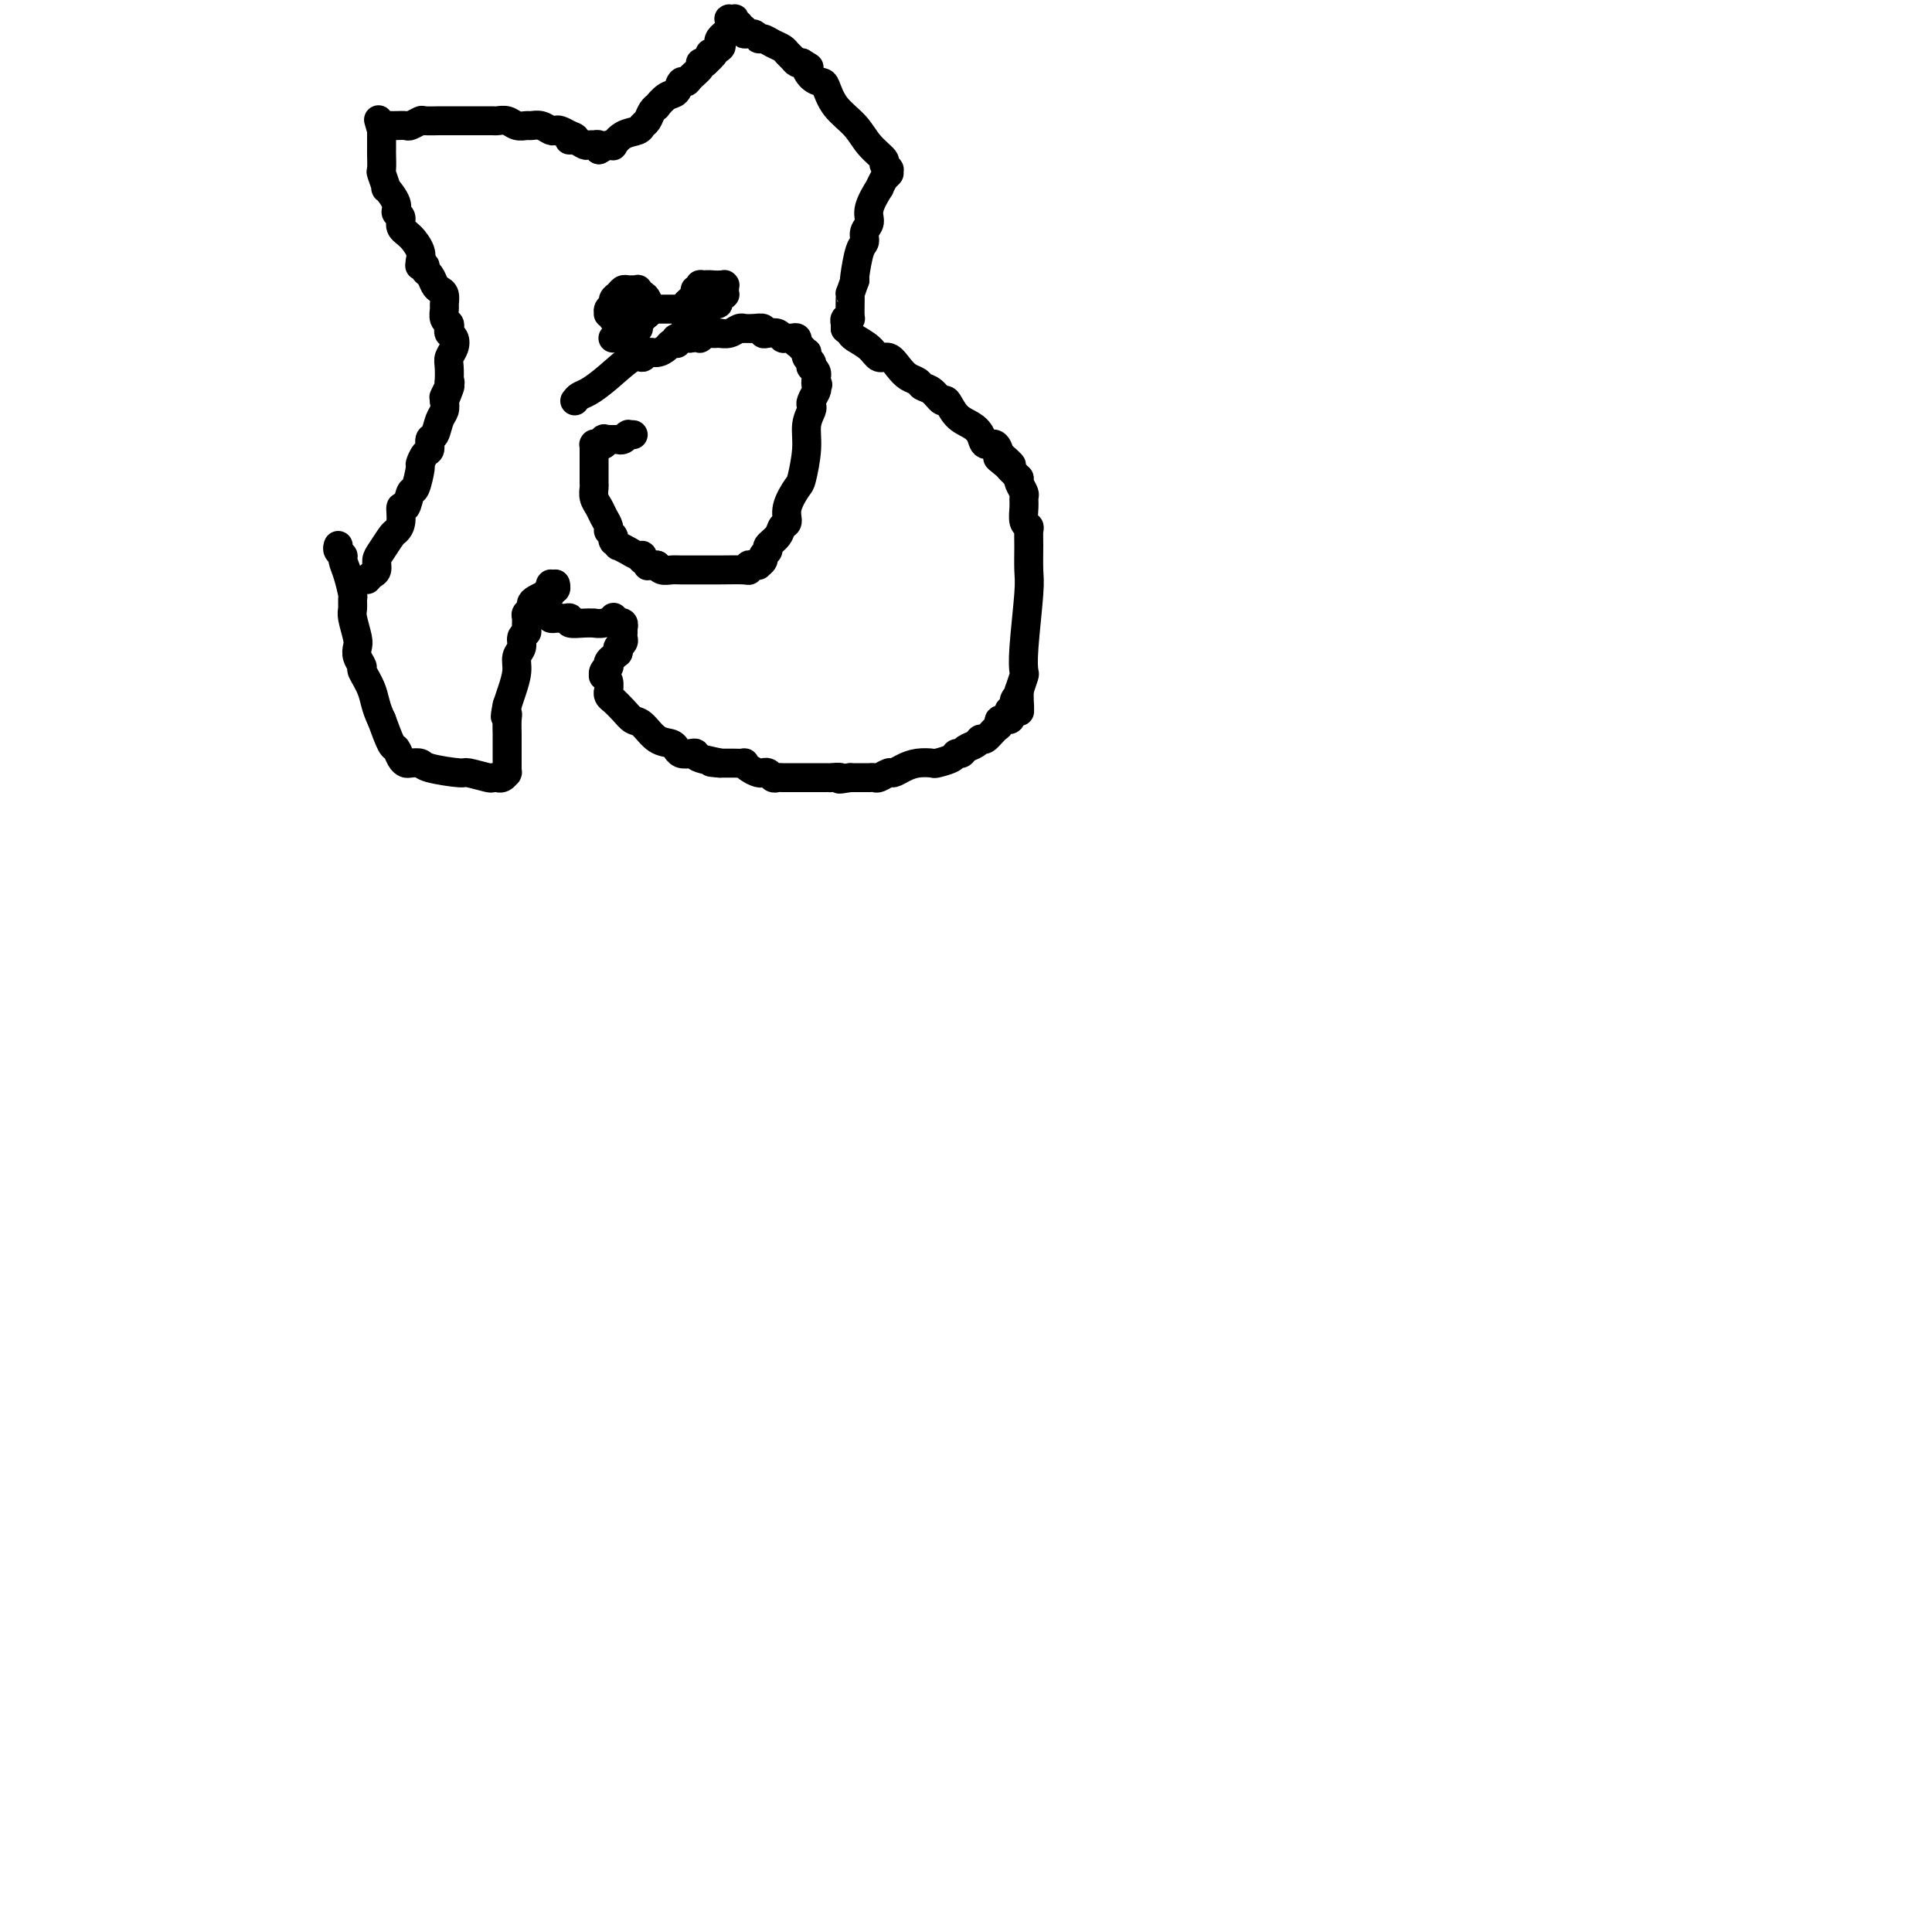 <svg viewBox='0 0 400 400' version='1.1' xmlns='http://www.w3.org/2000/svg' xmlns:xlink='http://www.w3.org/1999/xlink'><g fill='none' stroke='#000000' stroke-width='6' stroke-linecap='round' stroke-linejoin='round'><path d='M76,120c0.305,-0.360 0.610,-0.720 1,-1c0.390,-0.280 0.864,-0.480 1,-1c0.136,-0.520 -0.065,-1.359 0,-2c0.065,-0.641 0.395,-1.084 1,-2c0.605,-0.916 1.486,-2.305 2,-3c0.514,-0.695 0.663,-0.695 1,-1c0.337,-0.305 0.864,-0.915 1,-2c0.136,-1.085 -0.117,-2.645 0,-3c0.117,-0.355 0.605,0.495 1,0c0.395,-0.495 0.697,-2.336 1,-3c0.303,-0.664 0.607,-0.152 1,-1c0.393,-0.848 0.875,-3.058 1,-4c0.125,-0.942 -0.107,-0.618 0,-1c0.107,-0.382 0.553,-1.471 1,-2c0.447,-0.529 0.894,-0.498 1,-1c0.106,-0.502 -0.129,-1.538 0,-2c0.129,-0.462 0.622,-0.351 1,-1c0.378,-0.649 0.640,-2.059 1,-3c0.360,-0.941 0.817,-1.412 1,-2c0.183,-0.588 0.091,-1.294 0,-2'/><path d='M92,83c2.415,-5.848 0.451,-1.969 0,-1c-0.451,0.969 0.610,-0.972 1,-2c0.390,-1.028 0.108,-1.143 0,-1c-0.108,0.143 -0.042,0.543 0,0c0.042,-0.543 0.060,-2.029 0,-3c-0.060,-0.971 -0.198,-1.426 0,-2c0.198,-0.574 0.734,-1.267 1,-2c0.266,-0.733 0.264,-1.505 0,-2c-0.264,-0.495 -0.789,-0.714 -1,-1c-0.211,-0.286 -0.109,-0.639 0,-1c0.109,-0.361 0.226,-0.730 0,-1c-0.226,-0.270 -0.796,-0.440 -1,-1c-0.204,-0.560 -0.044,-1.511 0,-2c0.044,-0.489 -0.029,-0.516 0,-1c0.029,-0.484 0.162,-1.425 0,-2c-0.162,-0.575 -0.617,-0.785 -1,-1c-0.383,-0.215 -0.695,-0.436 -1,-1c-0.305,-0.564 -0.604,-1.472 -1,-2c-0.396,-0.528 -0.891,-0.677 -1,-1c-0.109,-0.323 0.167,-0.818 0,-1c-0.167,-0.182 -0.776,-0.049 -1,0c-0.224,0.049 -0.064,0.014 0,0c0.064,-0.014 0.032,-0.007 0,0'/><path d='M87,55c-0.044,-0.275 -0.088,-0.550 0,-1c0.088,-0.450 0.306,-1.076 0,-2c-0.306,-0.924 -1.138,-2.147 -2,-3c-0.862,-0.853 -1.756,-1.337 -2,-2c-0.244,-0.663 0.160,-1.506 0,-2c-0.160,-0.494 -0.884,-0.641 -1,-1c-0.116,-0.359 0.375,-0.930 0,-2c-0.375,-1.070 -1.617,-2.637 -2,-3c-0.383,-0.363 0.094,0.479 0,0c-0.094,-0.479 -0.757,-2.278 -1,-3c-0.243,-0.722 -0.065,-0.368 0,-1c0.065,-0.632 0.017,-2.252 0,-3c-0.017,-0.748 -0.005,-0.624 0,-1c0.005,-0.376 0.001,-1.250 0,-2c-0.001,-0.750 -0.001,-1.375 0,-2'/><path d='M79,27c-1.236,-4.327 -0.327,-1.145 0,0c0.327,1.145 0.073,0.254 0,0c-0.073,-0.254 0.037,0.128 0,0c-0.037,-0.128 -0.221,-0.766 0,-1c0.221,-0.234 0.846,-0.063 1,0c0.154,0.063 -0.162,0.016 0,0c0.162,-0.016 0.802,-0.003 1,0c0.198,0.003 -0.045,-0.003 0,0c0.045,0.003 0.377,0.015 1,0c0.623,-0.015 1.537,-0.057 2,0c0.463,0.057 0.476,0.211 1,0c0.524,-0.211 1.558,-0.789 2,-1c0.442,-0.211 0.293,-0.057 1,0c0.707,0.057 2.270,0.015 3,0c0.730,-0.015 0.629,-0.004 1,0c0.371,0.004 1.215,0.001 2,0c0.785,-0.001 1.510,-0.000 2,0c0.490,0.000 0.746,0.000 1,0c0.254,-0.000 0.505,-0.001 1,0c0.495,0.001 1.235,0.004 2,0c0.765,-0.004 1.557,-0.015 2,0c0.443,0.015 0.538,0.057 1,0c0.462,-0.057 1.292,-0.212 2,0c0.708,0.212 1.292,0.793 2,1c0.708,0.207 1.538,0.042 2,0c0.462,-0.042 0.557,0.041 1,0c0.443,-0.041 1.235,-0.204 2,0c0.765,0.204 1.504,0.776 2,1c0.496,0.224 0.749,0.099 1,0c0.251,-0.099 0.500,-0.171 1,0c0.500,0.171 1.250,0.586 2,1'/><path d='M118,28c2.289,0.707 0.512,0.974 0,1c-0.512,0.026 0.240,-0.189 1,0c0.760,0.189 1.528,0.782 2,1c0.472,0.218 0.648,0.062 1,0c0.352,-0.062 0.879,-0.030 1,0c0.121,0.030 -0.163,0.060 0,0c0.163,-0.060 0.775,-0.208 1,0c0.225,0.208 0.064,0.774 0,1c-0.064,0.226 -0.032,0.113 0,0'/><path d='M124,31c0.722,-0.408 1.444,-0.816 2,-1c0.556,-0.184 0.947,-0.144 1,0c0.053,0.144 -0.231,0.390 0,0c0.231,-0.390 0.979,-1.417 2,-2c1.021,-0.583 2.316,-0.721 3,-1c0.684,-0.279 0.756,-0.700 1,-1c0.244,-0.300 0.660,-0.480 1,-1c0.340,-0.520 0.606,-1.381 1,-2c0.394,-0.619 0.918,-0.997 1,-1c0.082,-0.003 -0.276,0.368 0,0c0.276,-0.368 1.186,-1.474 2,-2c0.814,-0.526 1.532,-0.473 2,-1c0.468,-0.527 0.685,-1.633 1,-2c0.315,-0.367 0.728,0.007 1,0c0.272,-0.007 0.403,-0.394 1,-1c0.597,-0.606 1.661,-1.433 2,-2c0.339,-0.567 -0.046,-0.876 0,-1c0.046,-0.124 0.523,-0.062 1,0'/><path d='M146,13c3.510,-3.190 1.284,-2.165 1,-2c-0.284,0.165 1.373,-0.529 2,-1c0.627,-0.471 0.224,-0.717 0,-1c-0.224,-0.283 -0.270,-0.601 0,-1c0.270,-0.399 0.857,-0.877 1,-1c0.143,-0.123 -0.158,0.110 0,0c0.158,-0.110 0.774,-0.564 1,-1c0.226,-0.436 0.061,-0.852 0,-1c-0.061,-0.148 -0.017,-0.026 0,0c0.017,0.026 0.008,-0.045 0,0c-0.008,0.045 -0.016,0.207 0,0c0.016,-0.207 0.056,-0.784 0,-1c-0.056,-0.216 -0.207,-0.073 0,0c0.207,0.073 0.772,0.076 1,0c0.228,-0.076 0.118,-0.232 0,0c-0.118,0.232 -0.244,0.851 0,1c0.244,0.149 0.857,-0.171 1,0c0.143,0.171 -0.183,0.835 0,1c0.183,0.165 0.874,-0.167 1,0c0.126,0.167 -0.314,0.832 0,1c0.314,0.168 1.383,-0.162 2,0c0.617,0.162 0.781,0.817 1,1c0.219,0.183 0.492,-0.106 1,0c0.508,0.106 1.249,0.606 2,1c0.751,0.394 1.511,0.680 2,1c0.489,0.320 0.709,0.673 1,1c0.291,0.327 0.655,0.626 1,1c0.345,0.374 0.670,0.821 1,1c0.330,0.179 0.665,0.089 1,0'/><path d='M166,13c2.516,1.513 1.305,0.796 1,1c-0.305,0.204 0.295,1.331 1,2c0.705,0.669 1.514,0.881 2,1c0.486,0.119 0.650,0.144 1,1c0.350,0.856 0.888,2.544 2,4c1.112,1.456 2.799,2.681 4,4c1.201,1.319 1.915,2.732 3,4c1.085,1.268 2.539,2.392 3,3c0.461,0.608 -0.073,0.699 0,1c0.073,0.301 0.752,0.813 1,1c0.248,0.187 0.067,0.050 0,0c-0.067,-0.050 -0.018,-0.015 0,0c0.018,0.015 0.005,0.008 0,0c-0.005,-0.008 -0.002,-0.016 0,0c0.002,0.016 0.001,0.056 0,0c-0.001,-0.056 -0.004,-0.208 0,0c0.004,0.208 0.015,0.774 0,1c-0.015,0.226 -0.055,0.111 0,0c0.055,-0.111 0.207,-0.217 0,0c-0.207,0.217 -0.771,0.759 -1,1c-0.229,0.241 -0.122,0.182 0,0c0.122,-0.182 0.258,-0.488 0,0c-0.258,0.488 -0.910,1.768 -1,2c-0.090,0.232 0.383,-0.586 0,0c-0.383,0.586 -1.622,2.577 -2,4c-0.378,1.423 0.105,2.280 0,3c-0.105,0.720 -0.799,1.303 -1,2c-0.201,0.697 0.090,1.506 0,2c-0.090,0.494 -0.563,0.671 -1,2c-0.437,1.329 -0.839,3.808 -1,5c-0.161,1.192 -0.080,1.096 0,1'/><path d='M177,58c-1.305,3.858 -1.068,2.501 -1,3c0.068,0.499 -0.034,2.852 0,4c0.034,1.148 0.205,1.091 0,1c-0.205,-0.091 -0.787,-0.217 -1,0c-0.213,0.217 -0.057,0.776 0,1c0.057,0.224 0.015,0.112 0,0c-0.015,-0.112 -0.004,-0.226 0,0c0.004,0.226 0.001,0.792 0,1c-0.001,0.208 -0.000,0.060 0,0c0.000,-0.060 0.000,-0.030 0,0'/><path d='M175,68c0.388,0.353 0.775,0.706 1,1c0.225,0.294 0.287,0.529 1,1c0.713,0.471 2.078,1.177 3,2c0.922,0.823 1.403,1.765 2,2c0.597,0.235 1.311,-0.235 2,0c0.689,0.235 1.353,1.175 2,2c0.647,0.825 1.276,1.536 2,2c0.724,0.464 1.541,0.682 2,1c0.459,0.318 0.559,0.736 1,1c0.441,0.264 1.224,0.374 2,1c0.776,0.626 1.546,1.767 2,2c0.454,0.233 0.593,-0.441 1,0c0.407,0.441 1.082,1.997 2,3c0.918,1.003 2.078,1.453 3,2c0.922,0.547 1.606,1.191 2,2c0.394,0.809 0.497,1.784 1,2c0.503,0.216 1.405,-0.326 2,0c0.595,0.326 0.884,1.522 1,2c0.116,0.478 0.058,0.239 0,0'/><path d='M207,94c4.903,4.201 1.160,1.704 0,1c-1.160,-0.704 0.264,0.386 1,1c0.736,0.614 0.785,0.752 1,1c0.215,0.248 0.596,0.605 1,1c0.404,0.395 0.830,0.827 1,1c0.170,0.173 0.085,0.086 0,0'/><path d='M211,99c-0.114,0.216 -0.228,0.433 0,1c0.228,0.567 0.797,1.486 1,2c0.203,0.514 0.040,0.623 0,1c-0.040,0.377 0.042,1.022 0,2c-0.042,0.978 -0.208,2.289 0,3c0.208,0.711 0.789,0.823 1,1c0.211,0.177 0.053,0.420 0,1c-0.053,0.580 -0.000,1.497 0,3c0.000,1.503 -0.052,3.591 0,5c0.052,1.409 0.207,2.137 0,5c-0.207,2.863 -0.777,7.860 -1,11c-0.223,3.140 -0.098,4.422 0,5c0.098,0.578 0.171,0.451 0,1c-0.171,0.549 -0.585,1.775 -1,3'/><path d='M211,143c0.061,7.272 0.213,3.451 0,2c-0.213,-1.451 -0.793,-0.533 -1,0c-0.207,0.533 -0.042,0.681 0,1c0.042,0.319 -0.039,0.807 0,1c0.039,0.193 0.199,0.089 0,0c-0.199,-0.089 -0.757,-0.164 -1,0c-0.243,0.164 -0.172,0.567 0,1c0.172,0.433 0.446,0.894 0,1c-0.446,0.106 -1.611,-0.144 -2,0c-0.389,0.144 -0.001,0.683 0,1c0.001,0.317 -0.385,0.413 -1,1c-0.615,0.587 -1.460,1.664 -2,2c-0.540,0.336 -0.775,-0.068 -1,0c-0.225,0.068 -0.439,0.610 -1,1c-0.561,0.390 -1.468,0.630 -2,1c-0.532,0.370 -0.690,0.870 -1,1c-0.310,0.130 -0.771,-0.109 -1,0c-0.229,0.109 -0.225,0.568 -1,1c-0.775,0.432 -2.330,0.838 -3,1c-0.670,0.162 -0.455,0.081 -1,0c-0.545,-0.081 -1.852,-0.162 -3,0c-1.148,0.162 -2.139,0.565 -3,1c-0.861,0.435 -1.594,0.901 -2,1c-0.406,0.099 -0.486,-0.170 -1,0c-0.514,0.170 -1.461,0.778 -2,1c-0.539,0.222 -0.668,0.060 -1,0c-0.332,-0.060 -0.865,-0.016 -1,0c-0.135,0.016 0.129,0.004 0,0c-0.129,-0.004 -0.650,-0.001 -1,0c-0.350,0.001 -0.529,0.000 -1,0c-0.471,-0.000 -1.236,-0.000 -2,0'/><path d='M176,161c-3.576,0.619 -2.015,0.166 -2,0c0.015,-0.166 -1.517,-0.044 -2,0c-0.483,0.044 0.081,0.012 0,0c-0.081,-0.012 -0.808,-0.003 -1,0c-0.192,0.003 0.150,0.001 0,0c-0.150,-0.001 -0.794,-0.000 -1,0c-0.206,0.000 0.025,0.000 0,0c-0.025,-0.000 -0.307,-0.000 -1,0c-0.693,0.000 -1.796,0.000 -2,0c-0.204,-0.000 0.492,-0.000 0,0c-0.492,0.000 -2.173,0.001 -3,0c-0.827,-0.001 -0.799,-0.004 -1,0c-0.201,0.004 -0.632,0.015 -1,0c-0.368,-0.015 -0.672,-0.057 -1,0c-0.328,0.057 -0.678,0.212 -1,0c-0.322,-0.212 -0.614,-0.792 -1,-1c-0.386,-0.208 -0.864,-0.046 -1,0c-0.136,0.046 0.071,-0.026 0,0c-0.071,0.026 -0.419,0.151 -1,0c-0.581,-0.151 -1.394,-0.576 -2,-1c-0.606,-0.424 -1.003,-0.846 -1,-1c0.003,-0.154 0.407,-0.041 0,0c-0.407,0.041 -1.625,0.011 -2,0c-0.375,-0.011 0.092,-0.003 0,0c-0.092,0.003 -0.743,0.001 -1,0c-0.257,-0.001 -0.121,-0.000 0,0c0.121,0.000 0.226,0.000 0,0c-0.226,-0.000 -0.782,-0.000 -1,0c-0.218,0.000 -0.097,0.000 0,0c0.097,-0.000 0.171,-0.000 0,0c-0.171,0.000 -0.585,0.000 -1,0'/><path d='M149,158c-3.948,-0.419 -0.318,0.032 0,0c0.318,-0.032 -2.675,-0.549 -4,-1c-1.325,-0.451 -0.982,-0.838 -1,-1c-0.018,-0.162 -0.399,-0.100 -1,0c-0.601,0.100 -1.424,0.236 -2,0c-0.576,-0.236 -0.906,-0.844 -1,-1c-0.094,-0.156 0.050,0.142 0,0c-0.050,-0.142 -0.292,-0.723 -1,-1c-0.708,-0.277 -1.882,-0.250 -3,-1c-1.118,-0.750 -2.181,-2.278 -3,-3c-0.819,-0.722 -1.395,-0.638 -2,-1c-0.605,-0.362 -1.238,-1.172 -2,-2c-0.762,-0.828 -1.654,-1.676 -2,-2c-0.346,-0.324 -0.145,-0.123 0,0c0.145,0.123 0.236,0.170 0,0c-0.236,-0.170 -0.799,-0.557 -1,-1c-0.201,-0.443 -0.040,-0.942 0,-1c0.040,-0.058 -0.042,0.325 0,0c0.042,-0.325 0.206,-1.358 0,-2c-0.206,-0.642 -0.784,-0.894 -1,-1c-0.216,-0.106 -0.072,-0.066 0,0c0.072,0.066 0.071,0.159 0,0c-0.071,-0.159 -0.211,-0.568 0,-1c0.211,-0.432 0.775,-0.886 1,-1c0.225,-0.114 0.113,0.113 0,0c-0.113,-0.113 -0.227,-0.565 0,-1c0.227,-0.435 0.796,-0.851 1,-1c0.204,-0.149 0.044,-0.030 0,0c-0.044,0.030 0.026,-0.031 0,0c-0.026,0.031 -0.150,0.152 0,0c0.150,-0.152 0.575,-0.576 1,-1'/><path d='M128,135c0.155,-1.543 0.042,-0.400 0,0c-0.042,0.400 -0.012,0.055 0,0c0.012,-0.055 0.007,0.178 0,0c-0.007,-0.178 -0.016,-0.768 0,-1c0.016,-0.232 0.057,-0.104 0,0c-0.057,0.104 -0.211,0.186 0,0c0.211,-0.186 0.789,-0.639 1,-1c0.211,-0.361 0.057,-0.632 0,-1c-0.057,-0.368 -0.015,-0.835 0,-1c0.015,-0.165 0.004,-0.029 0,0c-0.004,0.029 0.000,-0.048 0,0c-0.000,0.048 -0.004,0.223 0,0c0.004,-0.223 0.016,-0.843 0,-1c-0.016,-0.157 -0.061,0.151 0,0c0.061,-0.151 0.228,-0.759 0,-1c-0.228,-0.241 -0.851,-0.113 -1,0c-0.149,0.113 0.177,0.212 0,0c-0.177,-0.212 -0.855,-0.736 -1,-1c-0.145,-0.264 0.244,-0.267 0,0c-0.244,0.267 -1.121,0.805 -2,1c-0.879,0.195 -1.762,0.049 -2,0c-0.238,-0.049 0.168,0.001 0,0c-0.168,-0.001 -0.909,-0.053 -2,0c-1.091,0.053 -2.531,0.210 -3,0c-0.469,-0.210 0.033,-0.789 0,-1c-0.033,-0.211 -0.601,-0.056 -1,0c-0.399,0.056 -0.629,0.012 -1,0c-0.371,-0.012 -0.883,0.007 -1,0c-0.117,-0.007 0.161,-0.040 0,0c-0.161,0.040 -0.760,0.154 -1,0c-0.240,-0.154 -0.120,-0.577 0,-1'/><path d='M114,127c-2.316,-0.310 -0.607,-0.086 0,0c0.607,0.086 0.110,0.034 0,0c-0.110,-0.034 0.167,-0.050 0,0c-0.167,0.050 -0.776,0.167 -1,0c-0.224,-0.167 -0.061,-0.620 0,-1c0.061,-0.380 0.020,-0.689 0,-1c-0.020,-0.311 -0.020,-0.623 0,-1c0.020,-0.377 0.058,-0.819 0,-1c-0.058,-0.181 -0.213,-0.101 0,0c0.213,0.101 0.793,0.224 1,0c0.207,-0.224 0.041,-0.796 0,-1c-0.041,-0.204 0.041,-0.041 0,0c-0.041,0.041 -0.207,-0.042 0,0c0.207,0.042 0.788,0.207 1,0c0.212,-0.207 0.057,-0.788 0,-1c-0.057,-0.212 -0.015,-0.057 0,0c0.015,0.057 0.004,0.016 0,0c-0.004,-0.016 -0.002,-0.008 0,0'/><path d='M115,121c-0.423,-0.008 -0.845,-0.016 -1,0c-0.155,0.016 -0.041,0.057 0,0c0.041,-0.057 0.011,-0.212 0,0c-0.011,0.212 -0.002,0.793 0,1c0.002,0.207 -0.004,0.042 0,0c0.004,-0.042 0.017,0.041 0,0c-0.017,-0.041 -0.064,-0.204 0,0c0.064,0.204 0.237,0.776 0,1c-0.237,0.224 -0.886,0.101 -1,0c-0.114,-0.101 0.305,-0.182 0,0c-0.305,0.182 -1.336,0.625 -2,1c-0.664,0.375 -0.963,0.682 -1,1c-0.037,0.318 0.187,0.649 0,1c-0.187,0.351 -0.786,0.723 -1,1c-0.214,0.277 -0.042,0.458 0,1c0.042,0.542 -0.045,1.443 0,2c0.045,0.557 0.223,0.770 0,1c-0.223,0.230 -0.847,0.477 -1,1c-0.153,0.523 0.166,1.322 0,2c-0.166,0.678 -0.818,1.233 -1,2c-0.182,0.767 0.105,1.745 0,3c-0.105,1.255 -0.601,2.787 -1,4c-0.399,1.213 -0.699,2.106 -1,3'/><path d='M105,146c-0.774,3.686 -0.207,2.403 0,2c0.207,-0.403 0.056,0.076 0,1c-0.056,0.924 -0.015,2.293 0,3c0.015,0.707 0.004,0.754 0,1c-0.004,0.246 -0.001,0.693 0,1c0.001,0.307 0.000,0.473 0,1c-0.000,0.527 -0.000,1.413 0,2c0.000,0.587 0.000,0.874 0,1c-0.000,0.126 -0.000,0.090 0,0c0.000,-0.090 0.000,-0.234 0,0c-0.000,0.234 -0.000,0.848 0,1c0.000,0.152 0.001,-0.156 0,0c-0.001,0.156 -0.003,0.778 0,1c0.003,0.222 0.011,0.045 0,0c-0.011,-0.045 -0.040,0.040 0,0c0.040,-0.040 0.151,-0.207 0,0c-0.151,0.207 -0.562,0.789 -1,1c-0.438,0.211 -0.902,0.053 -1,0c-0.098,-0.053 0.172,0.001 0,0c-0.172,-0.001 -0.785,-0.056 -1,0c-0.215,0.056 -0.031,0.221 -1,0c-0.969,-0.221 -3.089,-0.830 -4,-1c-0.911,-0.170 -0.611,0.099 -2,0c-1.389,-0.099 -4.466,-0.564 -6,-1c-1.534,-0.436 -1.524,-0.842 -2,-1c-0.476,-0.158 -1.436,-0.067 -2,0c-0.564,0.067 -0.731,0.109 -1,0c-0.269,-0.109 -0.639,-0.369 -1,-1c-0.361,-0.631 -0.713,-1.631 -1,-2c-0.287,-0.369 -0.511,-0.105 -1,-1c-0.489,-0.895 -1.245,-2.947 -2,-5'/><path d='M79,149c-1.256,-2.518 -1.394,-4.313 -2,-6c-0.606,-1.687 -1.678,-3.265 -2,-4c-0.322,-0.735 0.106,-0.627 0,-1c-0.106,-0.373 -0.746,-1.226 -1,-2c-0.254,-0.774 -0.121,-1.469 0,-2c0.121,-0.531 0.229,-0.899 0,-2c-0.229,-1.101 -0.796,-2.934 -1,-4c-0.204,-1.066 -0.045,-1.364 0,-2c0.045,-0.636 -0.026,-1.609 0,-2c0.026,-0.391 0.147,-0.198 0,-1c-0.147,-0.802 -0.561,-2.597 -1,-4c-0.439,-1.403 -0.902,-2.414 -1,-3c-0.098,-0.586 0.170,-0.745 0,-1c-0.170,-0.255 -0.778,-0.604 -1,-1c-0.222,-0.396 -0.060,-0.838 0,-1c0.060,-0.162 0.016,-0.044 0,0c-0.016,0.044 -0.005,0.012 0,0c0.005,-0.012 0.002,-0.006 0,0'/><path d='M127,70c-0.087,0.006 -0.173,0.012 0,0c0.173,-0.012 0.607,-0.041 1,0c0.393,0.041 0.746,0.151 1,0c0.254,-0.151 0.408,-0.562 1,-1c0.592,-0.438 1.622,-0.901 2,-1c0.378,-0.099 0.105,0.166 0,0c-0.105,-0.166 -0.042,-0.762 0,-1c0.042,-0.238 0.064,-0.116 0,0c-0.064,0.116 -0.213,0.227 0,0c0.213,-0.227 0.788,-0.792 1,-1c0.212,-0.208 0.059,-0.058 0,0c-0.059,0.058 -0.026,0.026 0,0c0.026,-0.026 0.046,-0.045 0,0c-0.046,0.045 -0.156,0.156 0,0c0.156,-0.156 0.578,-0.578 1,-1'/><path d='M134,65c1.083,-0.769 0.290,-0.192 0,0c-0.290,0.192 -0.078,-0.000 0,0c0.078,0.000 0.021,0.193 0,0c-0.021,-0.193 -0.005,-0.772 0,-1c0.005,-0.228 -0.001,-0.104 0,0c0.001,0.104 0.011,0.186 0,0c-0.011,-0.186 -0.042,-0.642 0,-1c0.042,-0.358 0.156,-0.618 0,-1c-0.156,-0.382 -0.581,-0.887 -1,-1c-0.419,-0.113 -0.833,0.166 -1,0c-0.167,-0.166 -0.086,-0.777 0,-1c0.086,-0.223 0.178,-0.057 0,0c-0.178,0.057 -0.626,0.004 -1,0c-0.374,-0.004 -0.674,0.040 -1,0c-0.326,-0.040 -0.680,-0.166 -1,0c-0.320,0.166 -0.607,0.623 -1,1c-0.393,0.377 -0.891,0.674 -1,1c-0.109,0.326 0.171,0.679 0,1c-0.171,0.321 -0.792,0.608 -1,1c-0.208,0.392 -0.004,0.890 0,1c0.004,0.110 -0.191,-0.167 0,0c0.191,0.167 0.768,0.777 1,1c0.232,0.223 0.117,0.060 0,0c-0.117,-0.060 -0.238,-0.016 0,0c0.238,0.016 0.834,0.004 1,0c0.166,-0.004 -0.100,-0.001 0,0c0.100,0.001 0.565,0.000 1,0c0.435,-0.000 0.838,-0.000 1,0c0.162,0.000 0.082,0.000 0,0c-0.082,-0.000 -0.166,-0.000 0,0c0.166,0.000 0.583,0.000 1,0'/><path d='M131,66c0.773,-0.088 0.207,-0.808 0,-1c-0.207,-0.192 -0.055,0.145 0,0c0.055,-0.145 0.014,-0.771 0,-1c-0.014,-0.229 0.000,-0.061 0,0c-0.000,0.061 -0.014,0.016 0,0c0.014,-0.016 0.056,-0.004 0,0c-0.056,0.004 -0.211,0.001 0,0c0.211,-0.001 0.787,-0.000 1,0c0.213,0.000 0.061,0.000 0,0c-0.061,-0.000 -0.032,-0.000 0,0c0.032,0.000 0.068,0.000 0,0c-0.068,-0.000 -0.239,-0.000 0,0c0.239,0.000 0.887,0.000 1,0c0.113,-0.000 -0.310,-0.000 0,0c0.310,0.000 1.354,0.000 2,0c0.646,-0.000 0.894,-0.000 1,0c0.106,0.000 0.070,0.000 0,0c-0.070,-0.000 -0.173,-0.000 0,0c0.173,0.000 0.624,0.000 1,0c0.376,-0.000 0.677,-0.000 1,0c0.323,0.000 0.668,0.001 1,0c0.332,-0.001 0.652,-0.004 1,0c0.348,0.004 0.724,0.015 1,0c0.276,-0.015 0.451,-0.057 1,0c0.549,0.057 1.470,0.211 2,0c0.530,-0.211 0.668,-0.789 1,-1c0.332,-0.211 0.859,-0.057 1,0c0.141,0.057 -0.102,0.016 0,0c0.102,-0.016 0.551,-0.008 1,0'/><path d='M147,63c2.718,-0.403 1.513,0.089 1,0c-0.513,-0.089 -0.333,-0.760 0,-1c0.333,-0.240 0.820,-0.050 1,0c0.180,0.050 0.052,-0.039 0,0c-0.052,0.039 -0.028,0.206 0,0c0.028,-0.206 0.060,-0.786 0,-1c-0.060,-0.214 -0.212,-0.061 0,0c0.212,0.061 0.789,0.032 1,0c0.211,-0.032 0.057,-0.065 0,0c-0.057,0.065 -0.015,0.228 0,0c0.015,-0.228 0.005,-0.846 0,-1c-0.005,-0.154 -0.005,0.155 0,0c0.005,-0.155 0.016,-0.774 0,-1c-0.016,-0.226 -0.059,-0.060 0,0c0.059,0.060 0.218,0.015 0,0c-0.218,-0.015 -0.814,-0.001 -1,0c-0.186,0.001 0.038,-0.010 0,0c-0.038,0.010 -0.339,0.040 -1,0c-0.661,-0.040 -1.682,-0.151 -2,0c-0.318,0.151 0.069,0.565 0,1c-0.069,0.435 -0.593,0.890 -1,1c-0.407,0.110 -0.698,-0.125 -1,0c-0.302,0.125 -0.617,0.612 -1,1c-0.383,0.388 -0.836,0.678 -1,1c-0.164,0.322 -0.040,0.675 0,1c0.040,0.325 -0.004,0.623 0,1c0.004,0.377 0.056,0.833 0,1c-0.056,0.167 -0.221,0.045 0,0c0.221,-0.045 0.829,-0.012 1,0c0.171,0.012 -0.094,0.003 0,0c0.094,-0.003 0.547,-0.002 1,0'/><path d='M144,66c0.537,0.464 0.880,0.125 1,0c0.120,-0.125 0.018,-0.038 0,0c-0.018,0.038 0.048,0.025 0,0c-0.048,-0.025 -0.210,-0.061 0,0c0.210,0.061 0.792,0.219 1,0c0.208,-0.219 0.043,-0.814 0,-1c-0.043,-0.186 0.037,0.038 0,0c-0.037,-0.038 -0.191,-0.339 0,-1c0.191,-0.661 0.727,-1.684 1,-2c0.273,-0.316 0.283,0.073 0,0c-0.283,-0.073 -0.861,-0.608 -1,-1c-0.139,-0.392 0.160,-0.642 0,-1c-0.160,-0.358 -0.779,-0.824 -1,-1c-0.221,-0.176 -0.045,-0.062 0,0c0.045,0.062 -0.040,0.073 0,0c0.040,-0.073 0.207,-0.230 0,0c-0.207,0.230 -0.788,0.846 -1,1c-0.212,0.154 -0.057,-0.156 0,0c0.057,0.156 0.015,0.778 0,1c-0.015,0.222 -0.004,0.046 0,0c0.004,-0.046 0.001,0.040 0,0c-0.001,-0.040 -0.000,-0.207 0,0c0.000,0.207 0.000,0.788 0,1c-0.000,0.212 -0.000,0.057 0,0c0.000,-0.057 0.000,-0.015 0,0c-0.000,0.015 -0.000,0.004 0,0c0.000,-0.004 0.000,-0.002 0,0'/><path d='M119,83c0.281,-0.367 0.562,-0.735 1,-1c0.438,-0.265 1.034,-0.429 2,-1c0.966,-0.571 2.303,-1.550 4,-3c1.697,-1.450 3.754,-3.372 5,-4c1.246,-0.628 1.682,0.038 2,0c0.318,-0.038 0.520,-0.781 1,-1c0.480,-0.219 1.239,0.086 2,0c0.761,-0.086 1.523,-0.563 2,-1c0.477,-0.437 0.671,-0.835 1,-1c0.329,-0.165 0.795,-0.097 1,0c0.205,0.097 0.148,0.222 0,0c-0.148,-0.222 -0.386,-0.790 0,-1c0.386,-0.210 1.396,-0.060 2,0c0.604,0.060 0.802,0.030 1,0'/><path d='M143,70c4.112,-1.951 2.393,-0.327 2,0c-0.393,0.327 0.542,-0.643 1,-1c0.458,-0.357 0.441,-0.099 1,0c0.559,0.099 1.695,0.041 2,0c0.305,-0.041 -0.221,-0.064 0,0c0.221,0.064 1.189,0.213 2,0c0.811,-0.213 1.465,-0.790 2,-1c0.535,-0.210 0.952,-0.053 1,0c0.048,0.053 -0.272,0.000 0,0c0.272,-0.000 1.137,0.051 2,0c0.863,-0.051 1.723,-0.206 2,0c0.277,0.206 -0.028,0.773 0,1c0.028,0.227 0.388,0.114 1,0c0.612,-0.114 1.474,-0.228 2,0c0.526,0.228 0.716,0.797 1,1c0.284,0.203 0.664,0.040 1,0c0.336,-0.040 0.629,0.045 1,0c0.371,-0.045 0.821,-0.218 1,0c0.179,0.218 0.087,0.828 0,1c-0.087,0.172 -0.168,-0.095 0,0c0.168,0.095 0.585,0.550 1,1c0.415,0.450 0.830,0.895 1,1c0.170,0.105 0.097,-0.130 0,0c-0.097,0.130 -0.218,0.626 0,1c0.218,0.374 0.776,0.626 1,1c0.224,0.374 0.112,0.870 0,1c-0.112,0.130 -0.226,-0.106 0,0c0.226,0.106 0.793,0.554 1,1c0.207,0.446 0.056,0.889 0,1c-0.056,0.111 -0.016,-0.111 0,0c0.016,0.111 0.008,0.556 0,1'/><path d='M169,79c0.623,1.340 0.181,0.191 0,0c-0.181,-0.191 -0.100,0.578 0,1c0.100,0.422 0.219,0.499 0,1c-0.219,0.501 -0.776,1.426 -1,2c-0.224,0.574 -0.116,0.799 0,1c0.116,0.201 0.240,0.380 0,1c-0.240,0.620 -0.843,1.681 -1,3c-0.157,1.319 0.130,2.896 0,5c-0.130,2.104 -0.679,4.734 -1,6c-0.321,1.266 -0.413,1.168 -1,2c-0.587,0.832 -1.668,2.594 -2,4c-0.332,1.406 0.084,2.457 0,3c-0.084,0.543 -0.668,0.579 -1,1c-0.332,0.421 -0.414,1.226 -1,2c-0.586,0.774 -1.678,1.518 -2,2c-0.322,0.482 0.125,0.704 0,1c-0.125,0.296 -0.821,0.668 -1,1c-0.179,0.332 0.158,0.624 0,1c-0.158,0.376 -0.813,0.837 -1,1c-0.187,0.163 0.094,0.030 0,0c-0.094,-0.030 -0.561,0.045 -1,0c-0.439,-0.045 -0.848,-0.208 -1,0c-0.152,0.208 -0.047,0.788 0,1c0.047,0.212 0.035,0.057 -1,0c-1.035,-0.057 -3.093,-0.014 -5,0c-1.907,0.014 -3.664,0.000 -5,0c-1.336,-0.000 -2.253,0.014 -3,0c-0.747,-0.014 -1.324,-0.055 -2,0c-0.676,0.055 -1.451,0.207 -2,0c-0.549,-0.207 -0.871,-0.773 -1,-1c-0.129,-0.227 -0.064,-0.113 0,0'/><path d='M136,117c-3.506,0.198 -1.271,0.194 -1,0c0.271,-0.194 -1.424,-0.578 -2,-1c-0.576,-0.422 -0.034,-0.883 0,-1c0.034,-0.117 -0.440,0.108 -1,0c-0.560,-0.108 -1.208,-0.551 -2,-1c-0.792,-0.449 -1.729,-0.904 -2,-1c-0.271,-0.096 0.125,0.168 0,0c-0.125,-0.168 -0.769,-0.766 -1,-1c-0.231,-0.234 -0.047,-0.103 0,0c0.047,0.103 -0.043,0.179 0,0c0.043,-0.179 0.219,-0.614 0,-1c-0.219,-0.386 -0.833,-0.722 -1,-1c-0.167,-0.278 0.113,-0.498 0,-1c-0.113,-0.502 -0.619,-1.286 -1,-2c-0.381,-0.714 -0.638,-1.360 -1,-2c-0.362,-0.640 -0.829,-1.275 -1,-2c-0.171,-0.725 -0.046,-1.538 0,-2c0.046,-0.462 0.012,-0.571 0,-1c-0.012,-0.429 -0.003,-1.177 0,-2c0.003,-0.823 0.001,-1.722 0,-2c-0.001,-0.278 -0.000,0.065 0,0c0.000,-0.065 0.000,-0.538 0,-1c-0.000,-0.462 -0.000,-0.912 0,-1c0.000,-0.088 0.000,0.187 0,0c-0.000,-0.187 -0.001,-0.835 0,-1c0.001,-0.165 0.003,0.152 0,0c-0.003,-0.152 -0.012,-0.773 0,-1c0.012,-0.227 0.044,-0.061 0,0c-0.044,0.061 -0.166,0.016 0,0c0.166,-0.016 0.619,-0.005 1,0c0.381,0.005 0.691,0.002 1,0'/><path d='M125,92c0.250,-1.619 -0.125,-1.166 0,-1c0.125,0.166 0.752,0.044 1,0c0.248,-0.044 0.119,-0.012 0,0c-0.119,0.012 -0.228,0.003 0,0c0.228,-0.003 0.793,-0.001 1,0c0.207,0.001 0.055,0.000 0,0c-0.055,-0.000 -0.015,-0.000 0,0c0.015,0.000 0.003,0.000 0,0c-0.003,-0.000 0.003,-0.000 0,0c-0.003,0.000 -0.015,0.000 0,0c0.015,-0.000 0.056,-0.000 0,0c-0.056,0.000 -0.208,0.001 0,0c0.208,-0.001 0.777,-0.004 1,0c0.223,0.004 0.098,0.015 0,0c-0.098,-0.015 -0.171,-0.057 0,0c0.171,0.057 0.585,0.211 1,0c0.415,-0.211 0.829,-0.789 1,-1c0.171,-0.211 0.098,-0.057 0,0c-0.098,0.057 -0.222,0.015 0,0c0.222,-0.015 0.791,-0.004 1,0c0.209,0.004 0.060,0.001 0,0c-0.060,-0.001 -0.030,-0.001 0,0'/></g>
</svg>